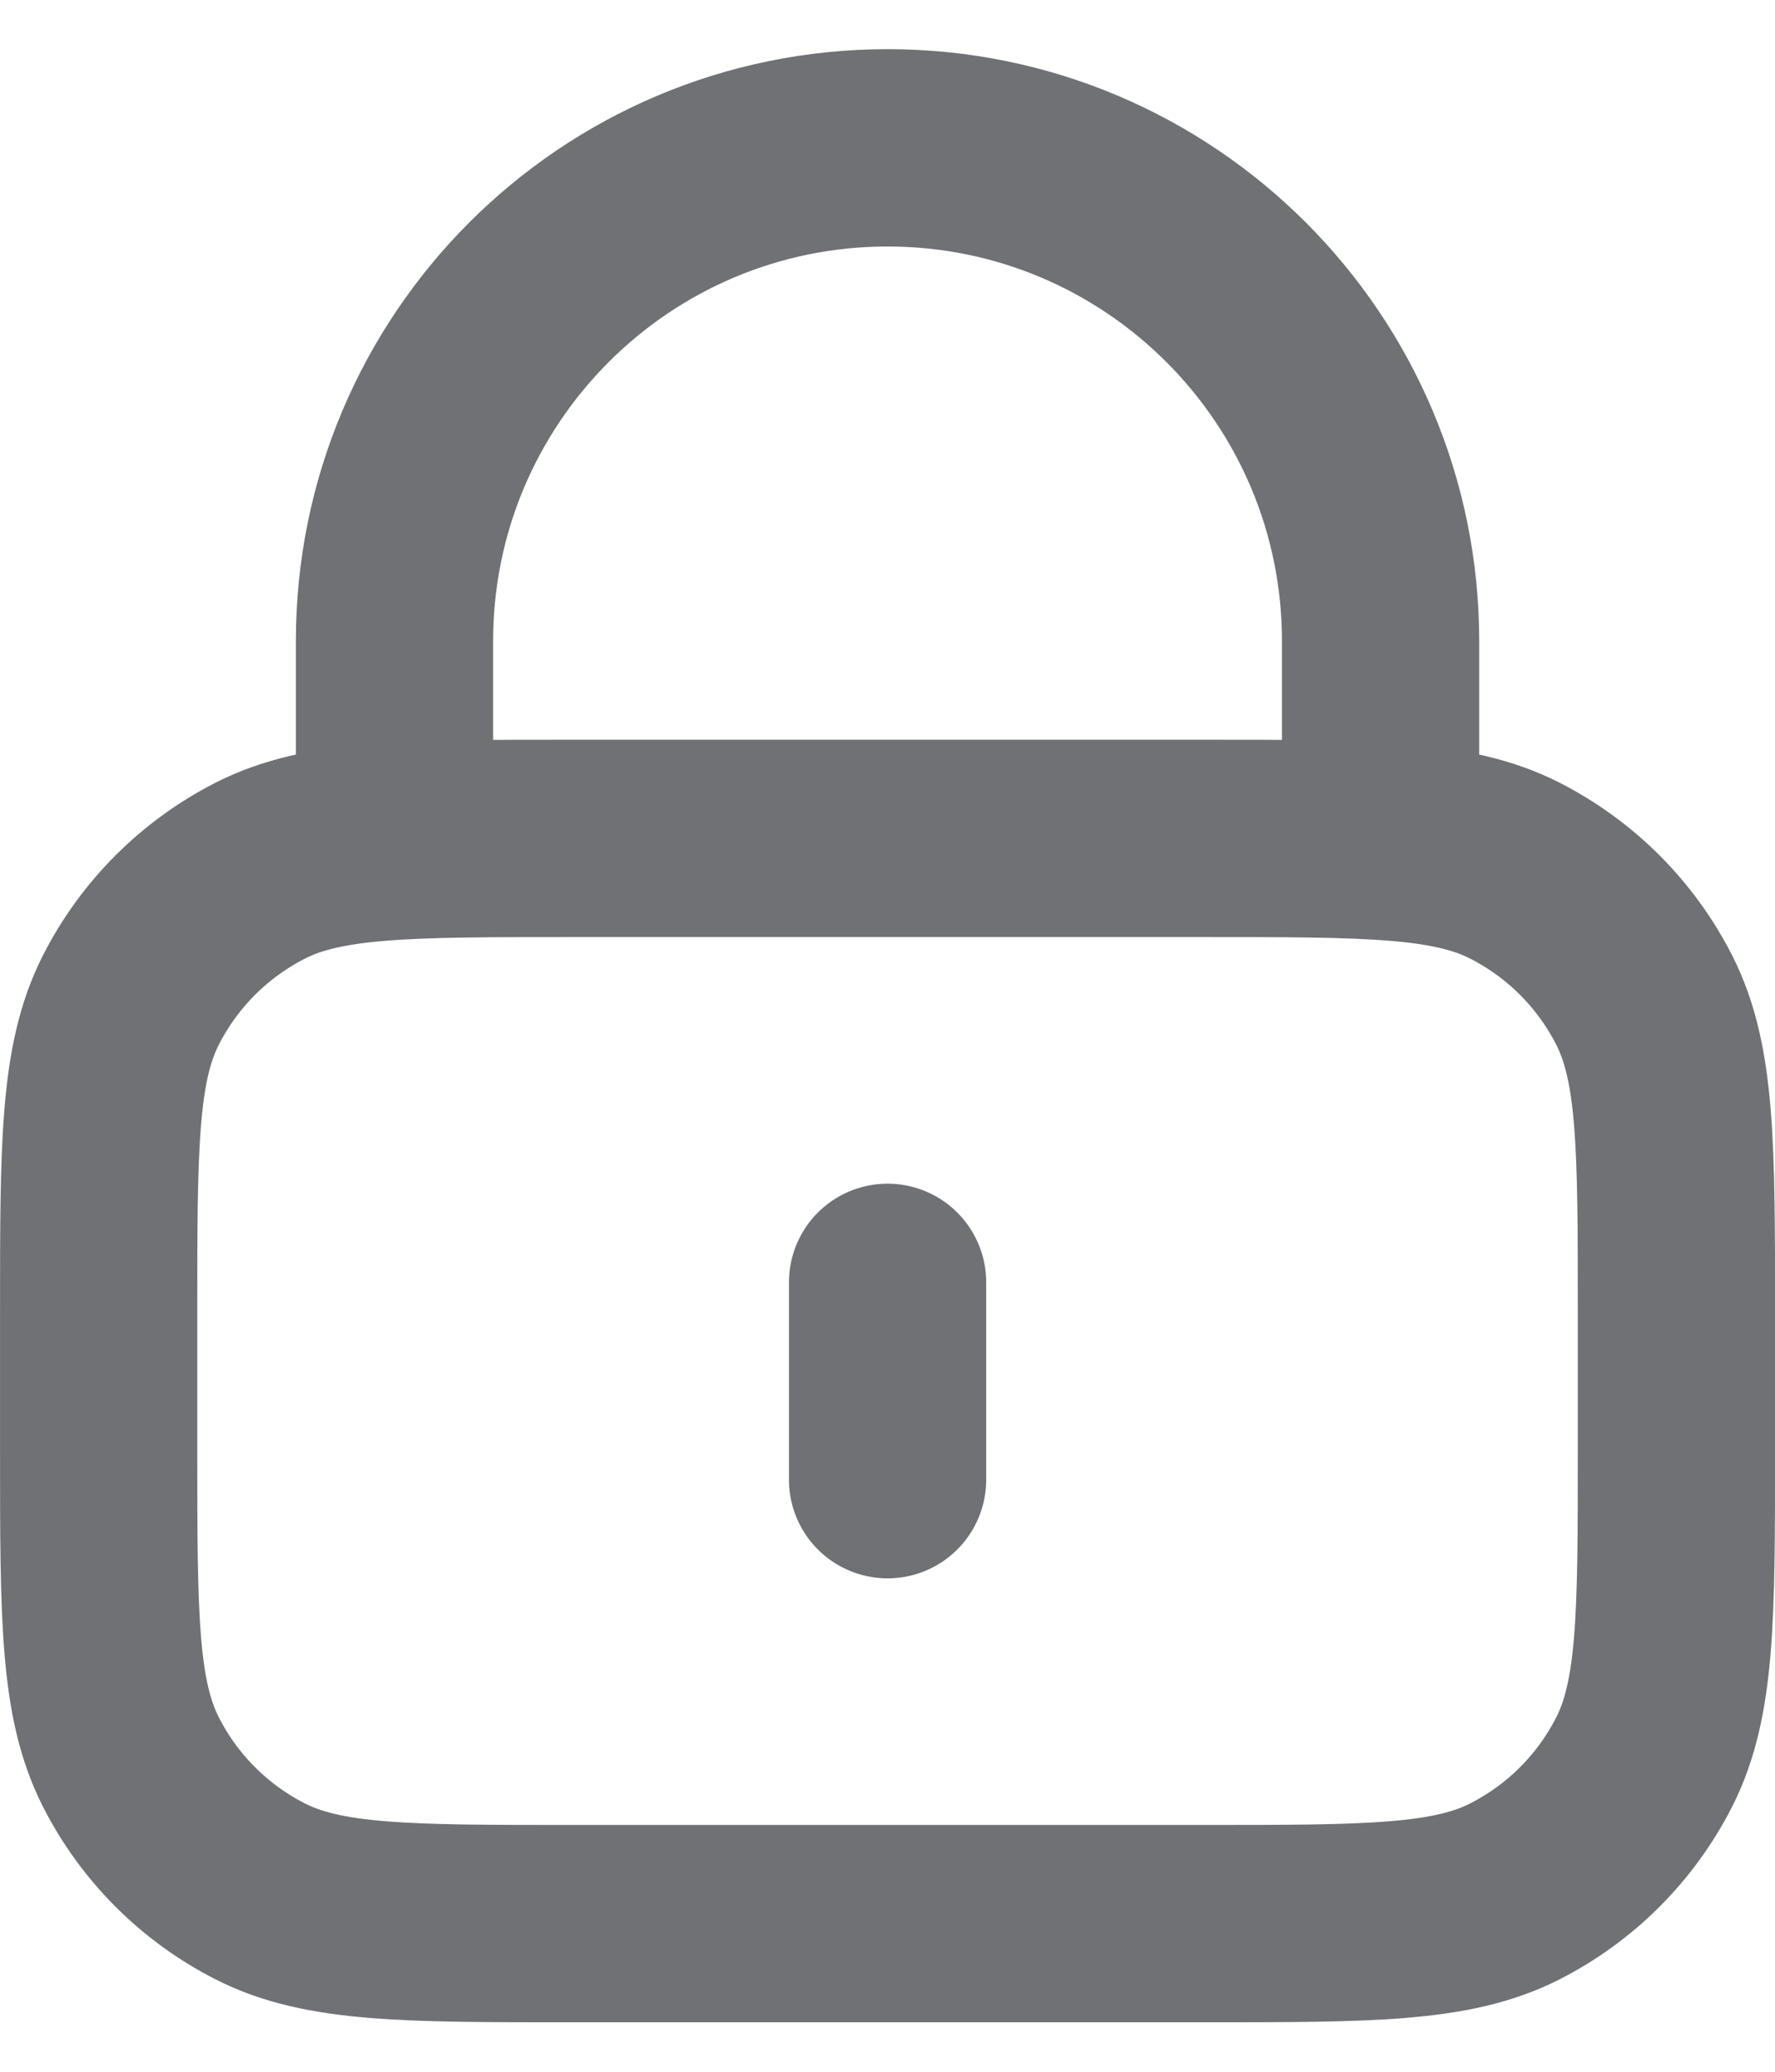 <svg width="24" height="28" viewBox="0 0 24 28" fill="none" xmlns="http://www.w3.org/2000/svg">
<path d="M18.667 11.331V8.665C18.667 4.983 15.682 1.998 12.001 1.998C8.319 1.998 5.334 4.983 5.334 8.665V11.331M12.001 17.331V19.998M7.734 25.998H16.267C18.508 25.998 19.628 25.998 20.483 25.562C21.236 25.179 21.848 24.567 22.231 23.814C22.667 22.958 22.667 21.838 22.667 19.598V17.731C22.667 15.491 22.667 14.371 22.231 13.515C21.848 12.763 21.236 12.151 20.483 11.767C19.628 11.331 18.508 11.331 16.267 11.331H7.734C5.494 11.331 4.374 11.331 3.518 11.767C2.765 12.151 2.153 12.763 1.77 13.515C1.334 14.371 1.334 15.491 1.334 17.731V19.598C1.334 21.838 1.334 22.958 1.77 23.814C2.153 24.567 2.765 25.179 3.518 25.562C4.374 25.998 5.494 25.998 7.734 25.998Z" stroke="#6F7174" stroke-width="2.667" stroke-linecap="round" stroke-linejoin="round"/>
</svg>
